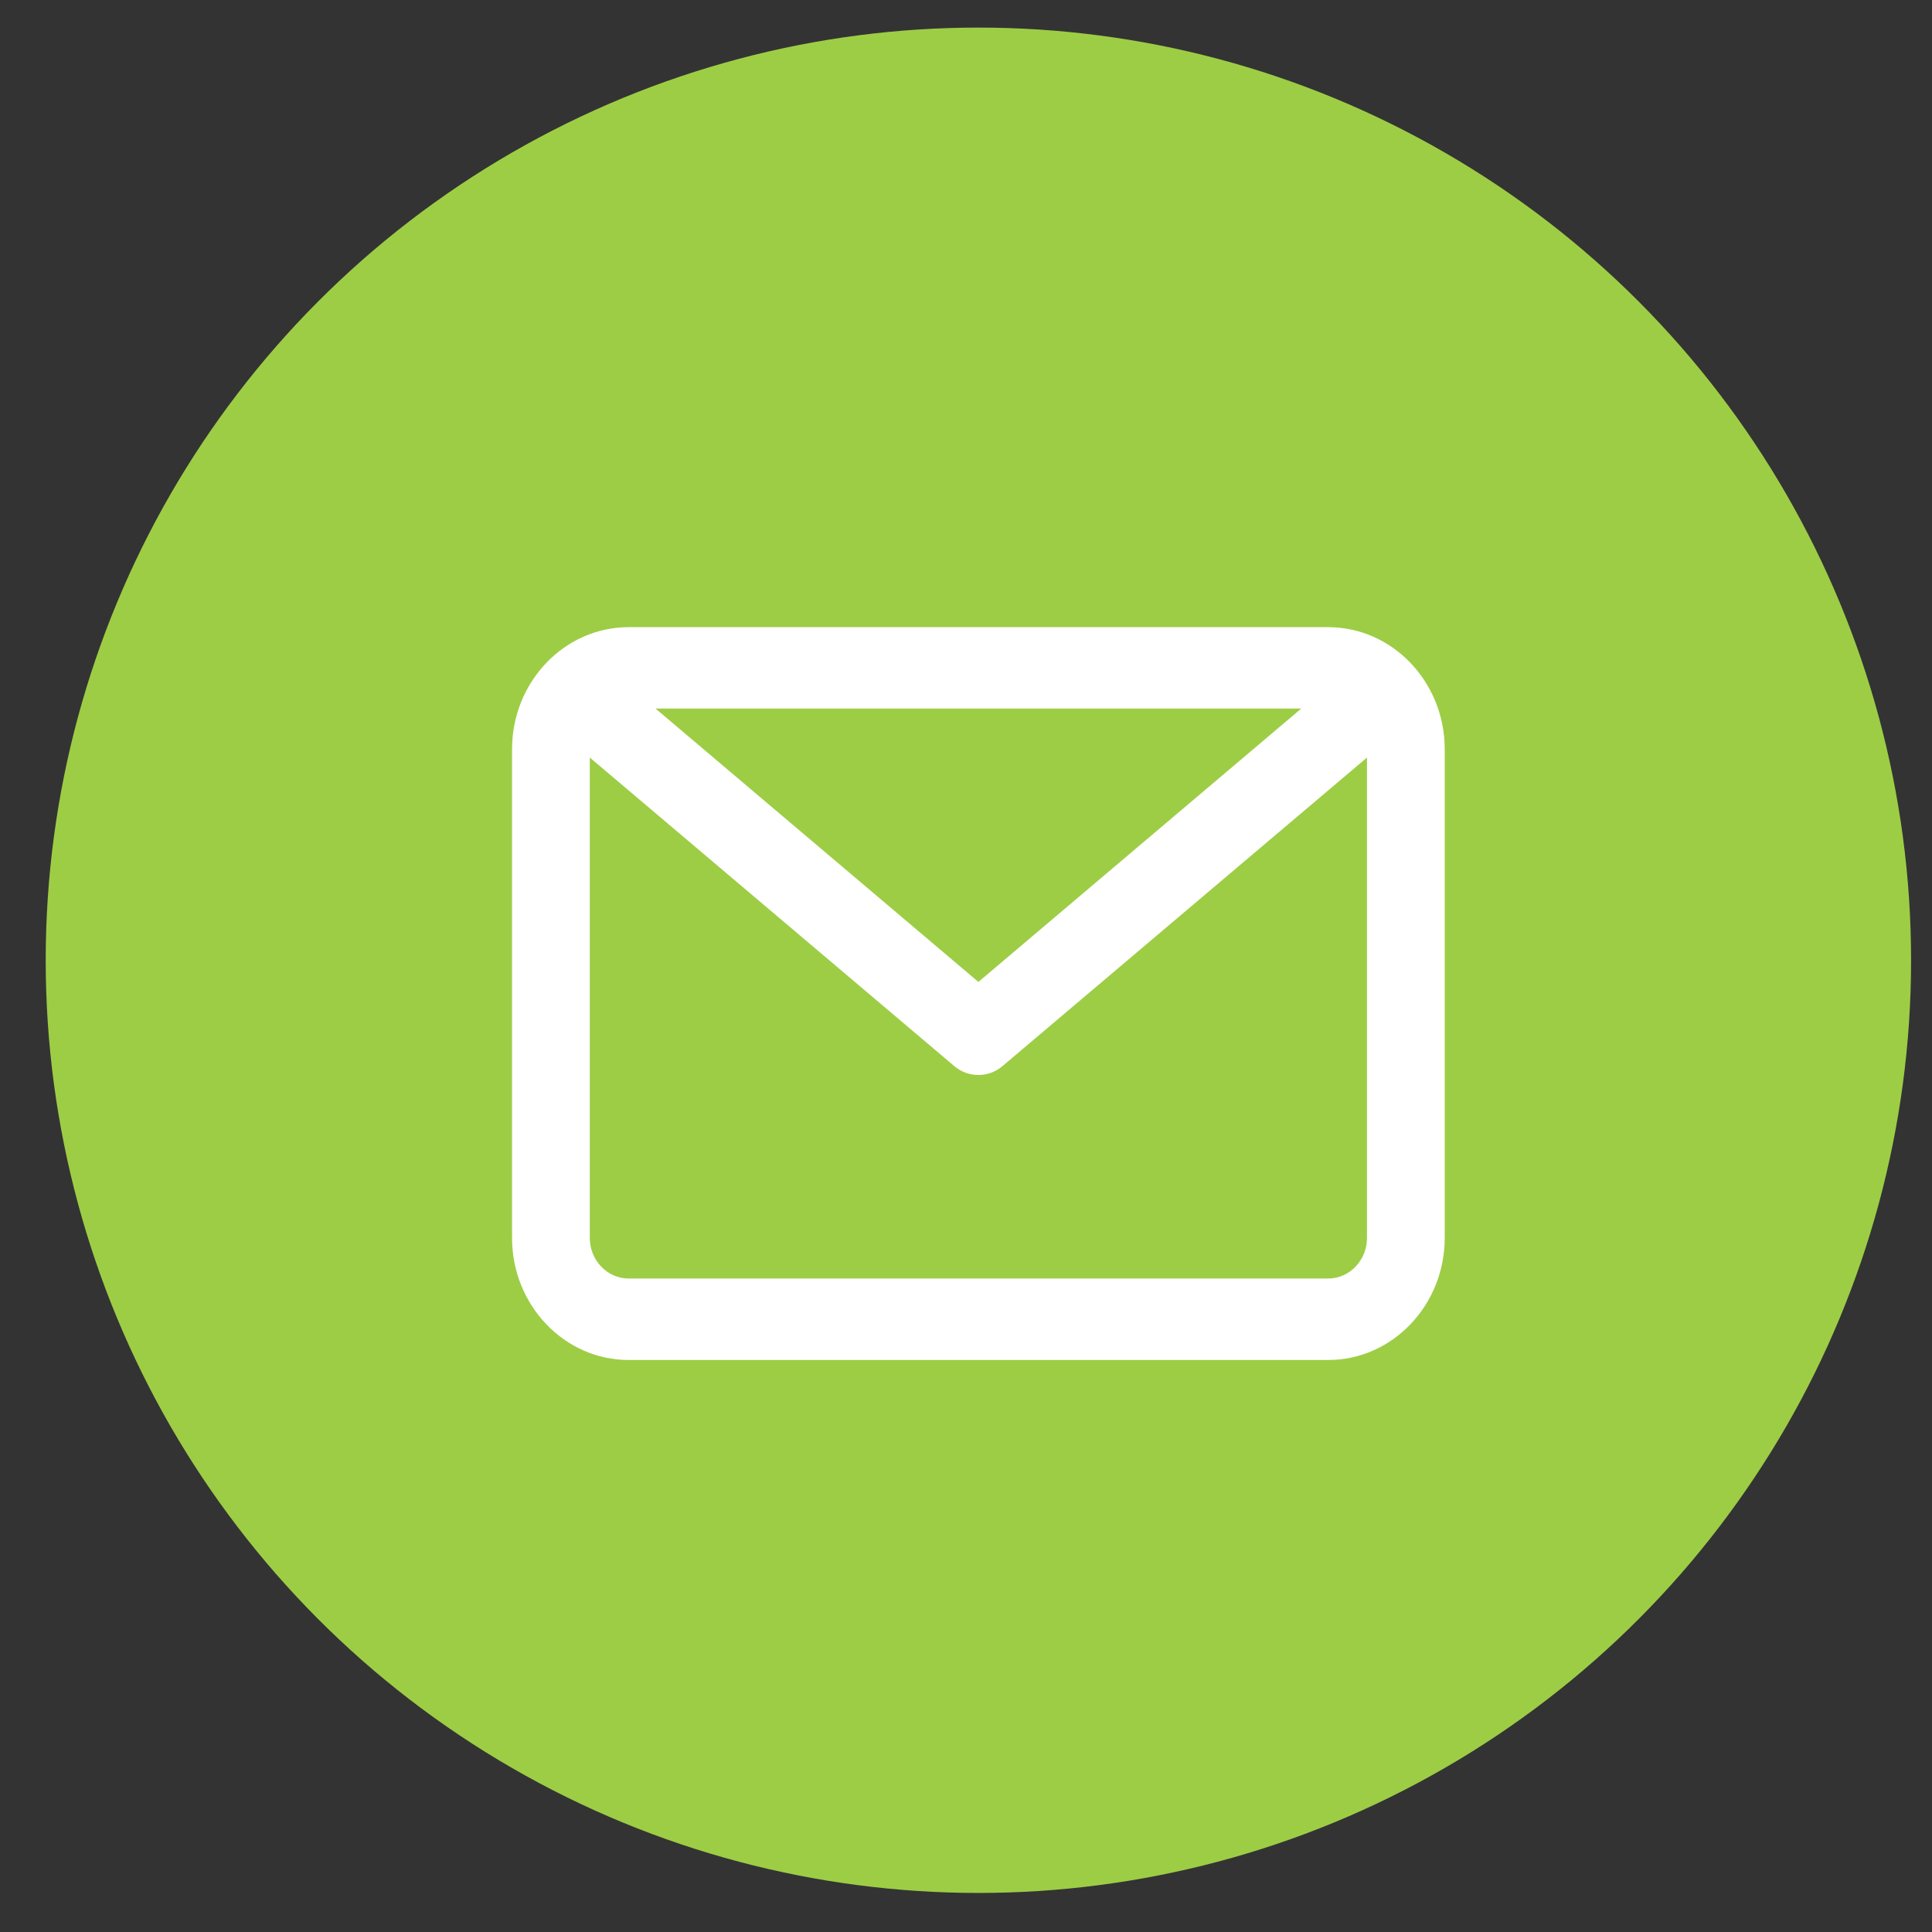<svg width="29" height="29" viewBox="0 0 29 29" fill="none" xmlns="http://www.w3.org/2000/svg">
<rect x="0" y="0" width="29" height="29" fill="#333333" stroke="none"/>
<circle cx="14.686" cy="14.414" r="14" fill="#9DCD45"/>
<path fill-rule="evenodd" clip-rule="evenodd" d="M19.936 20.414H9.436C8.471 20.414 7.686 19.591 7.686 18.58V11.247C7.686 10.236 8.471 9.414 9.436 9.414H19.936C20.901 9.414 21.686 10.236 21.686 11.247V18.58C21.686 19.591 20.901 20.414 19.936 20.414ZM9.436 19.191H19.936C20.258 19.191 20.519 18.918 20.519 18.58V11.371L15.052 15.999C14.946 16.091 14.816 16.136 14.686 16.136C14.556 16.136 14.427 16.091 14.32 15.999L8.853 11.371V18.58C8.853 18.918 9.115 19.191 9.436 19.191ZM19.532 10.636H9.84L14.686 14.739L19.532 10.636Z" fill="white"/>
</svg>
